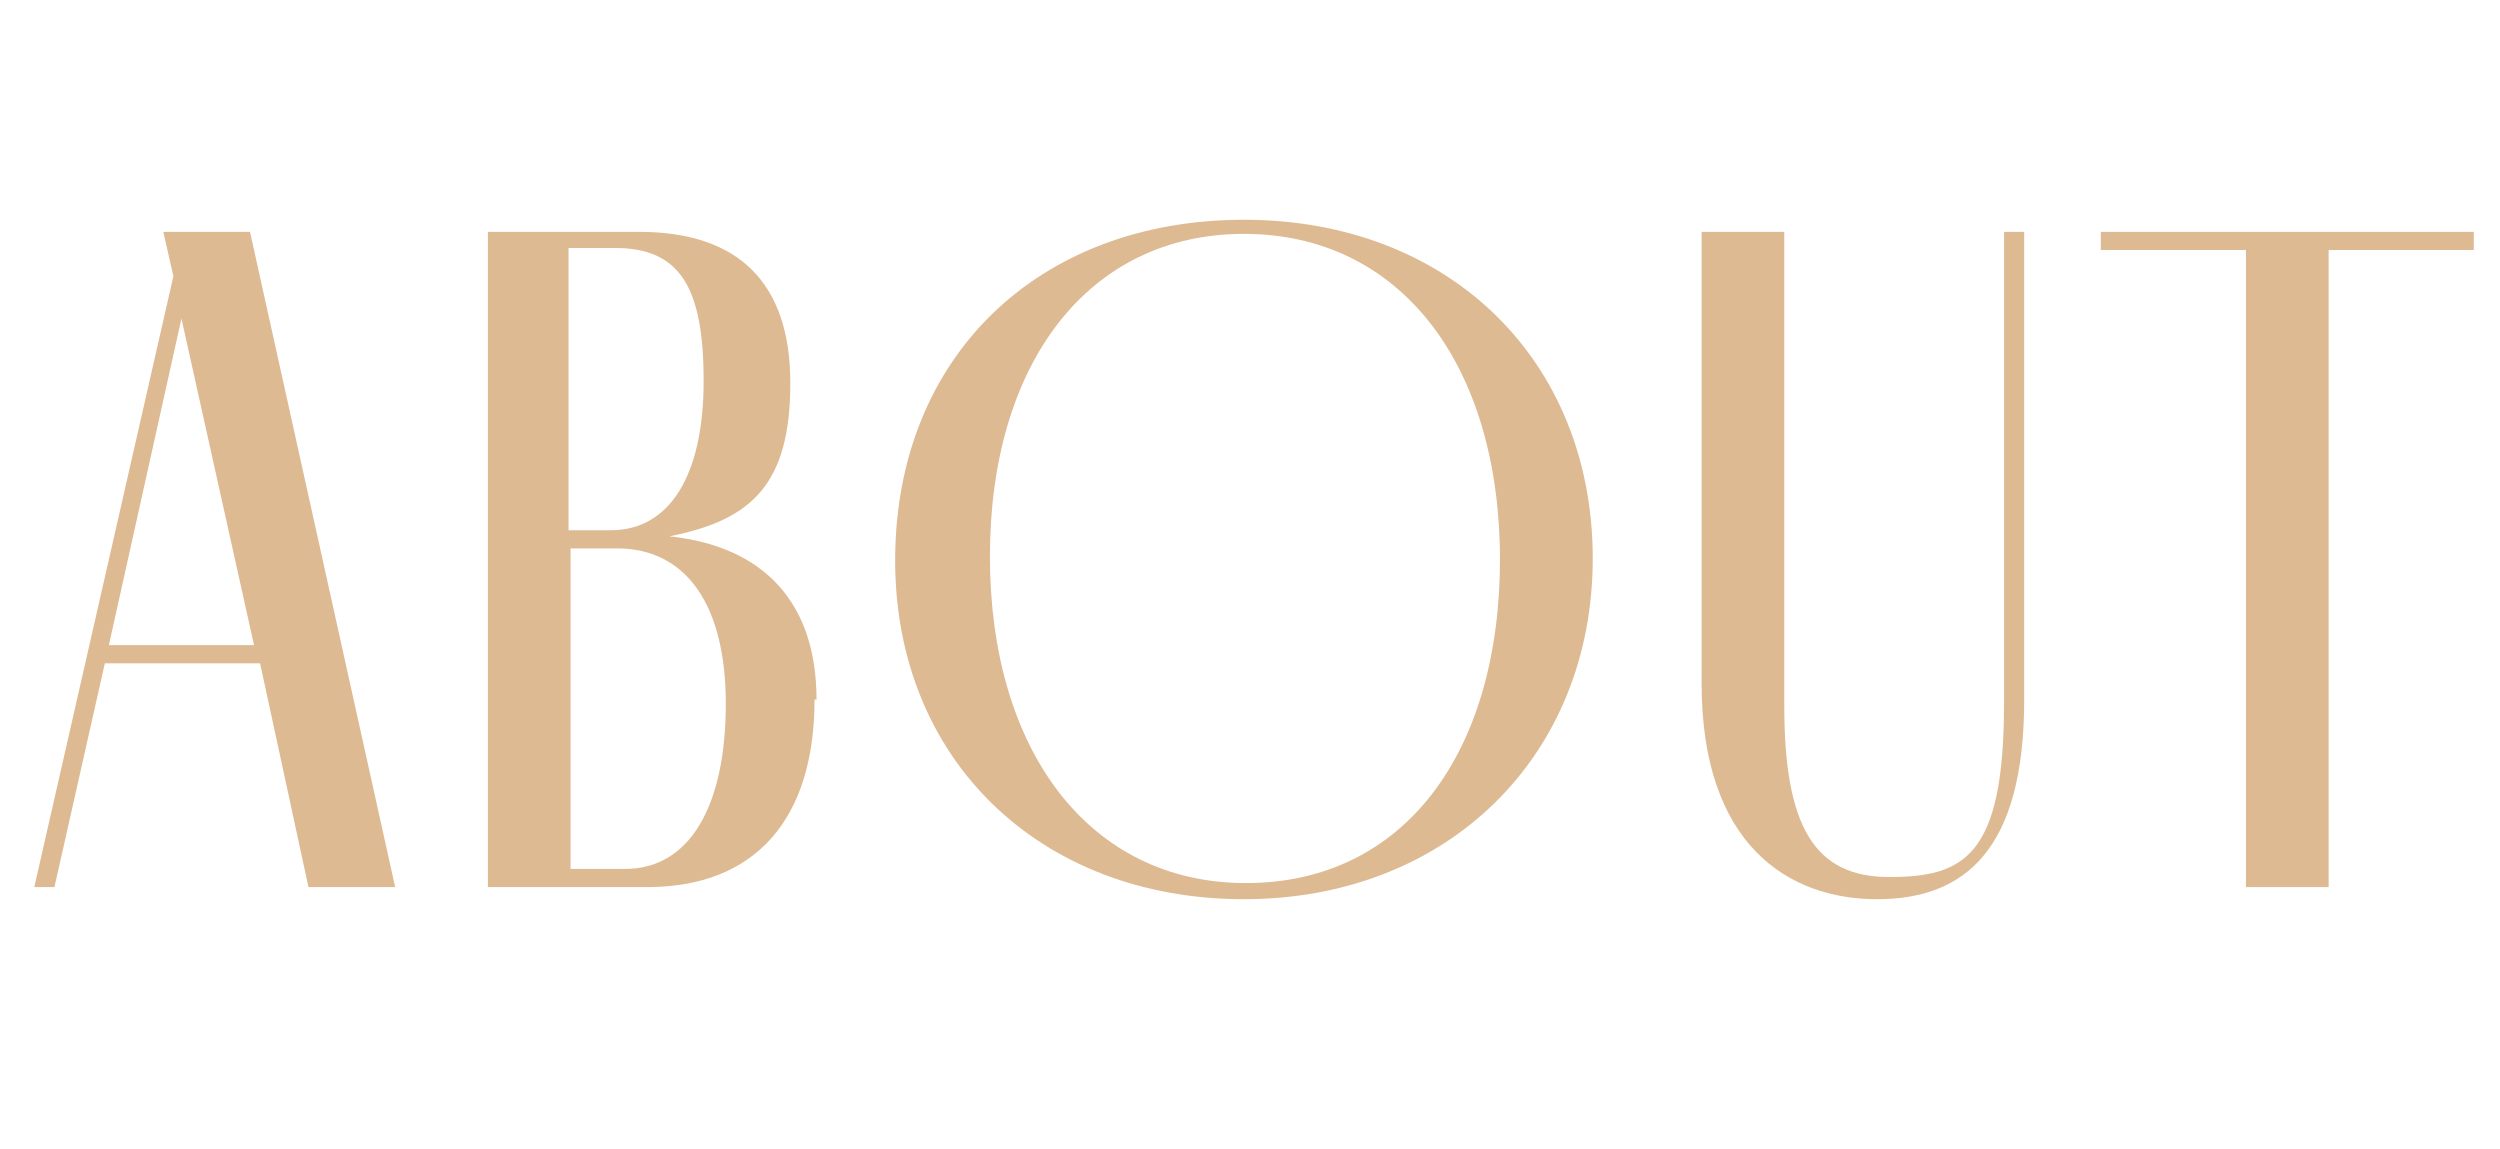 <?xml version="1.0" encoding="UTF-8"?>
<svg id="_レイヤー_1" data-name="レイヤー_1" xmlns="http://www.w3.org/2000/svg" version="1.1" viewBox="0 0 124 57">
  <!-- Generator: Adobe Illustrator 30.0.0, SVG Export Plug-In . SVG Version: 2.1.1 Build 123)  -->
  <defs>
    <style>
      .st0 {
        isolation: isolate;
      }

      .st1 {
        fill: #ddba92;
      }
    </style>
  </defs>
  <g id="ABOUT" class="st0">
    <g class="st0">
      <path class="st1" d="M12.8,32.9h-7.6l-2.5,11.1h-1l6.9-30.3-.5-2.2h4.3l7.2,32.5h-4.3l-2.4-11.1ZM12.6,32l-3.6-16.2-3.6,16.2h7.2Z"/>
      <path class="st1" d="M40.4,34.7c0,6-3,9.3-8.3,9.3h-7.9V11.5h7.5c4.9,0,7.5,2.5,7.5,7.5s-1.9,6.8-6,7.6c4.7.5,7.3,3.3,7.3,8.1ZM28.3,26.3h2c2.9,0,4.6-2.7,4.6-7.4s-1.2-6.6-4.4-6.6h-2.3v14ZM36,34.9c0-4.8-1.9-7.7-5.4-7.7h-2.3v15.9h2.7c3.2,0,5-3.1,5-8.2Z"/>
      <path class="st1" d="M44.4,27.8c0-10.1,7.1-16.9,17.3-16.9s17.3,7,17.3,16.8-7.2,16.9-17.3,16.9-17.3-6.9-17.3-16.8ZM74.4,27.8c0-9.8-5-16.2-12.7-16.2s-12.6,6.4-12.6,16,4.9,16.2,12.7,16.2,12.6-6.4,12.6-16.1Z"/>
      <path class="st1" d="M88.5,11.5v23.5c0,6,1.5,8.5,5.2,8.5s5.7-1,5.7-8.6V11.5h1v23.2c0,7.4-2.9,9.9-7.3,9.9s-8.7-2.7-8.7-10.7V11.5h4.1Z"/>
      <path class="st1" d="M122.7,11.5v.9h-7.2v31.6h-4.1V12.4h-7.2v-.9h18.4Z"/>
    </g>
  </g>
</svg>
